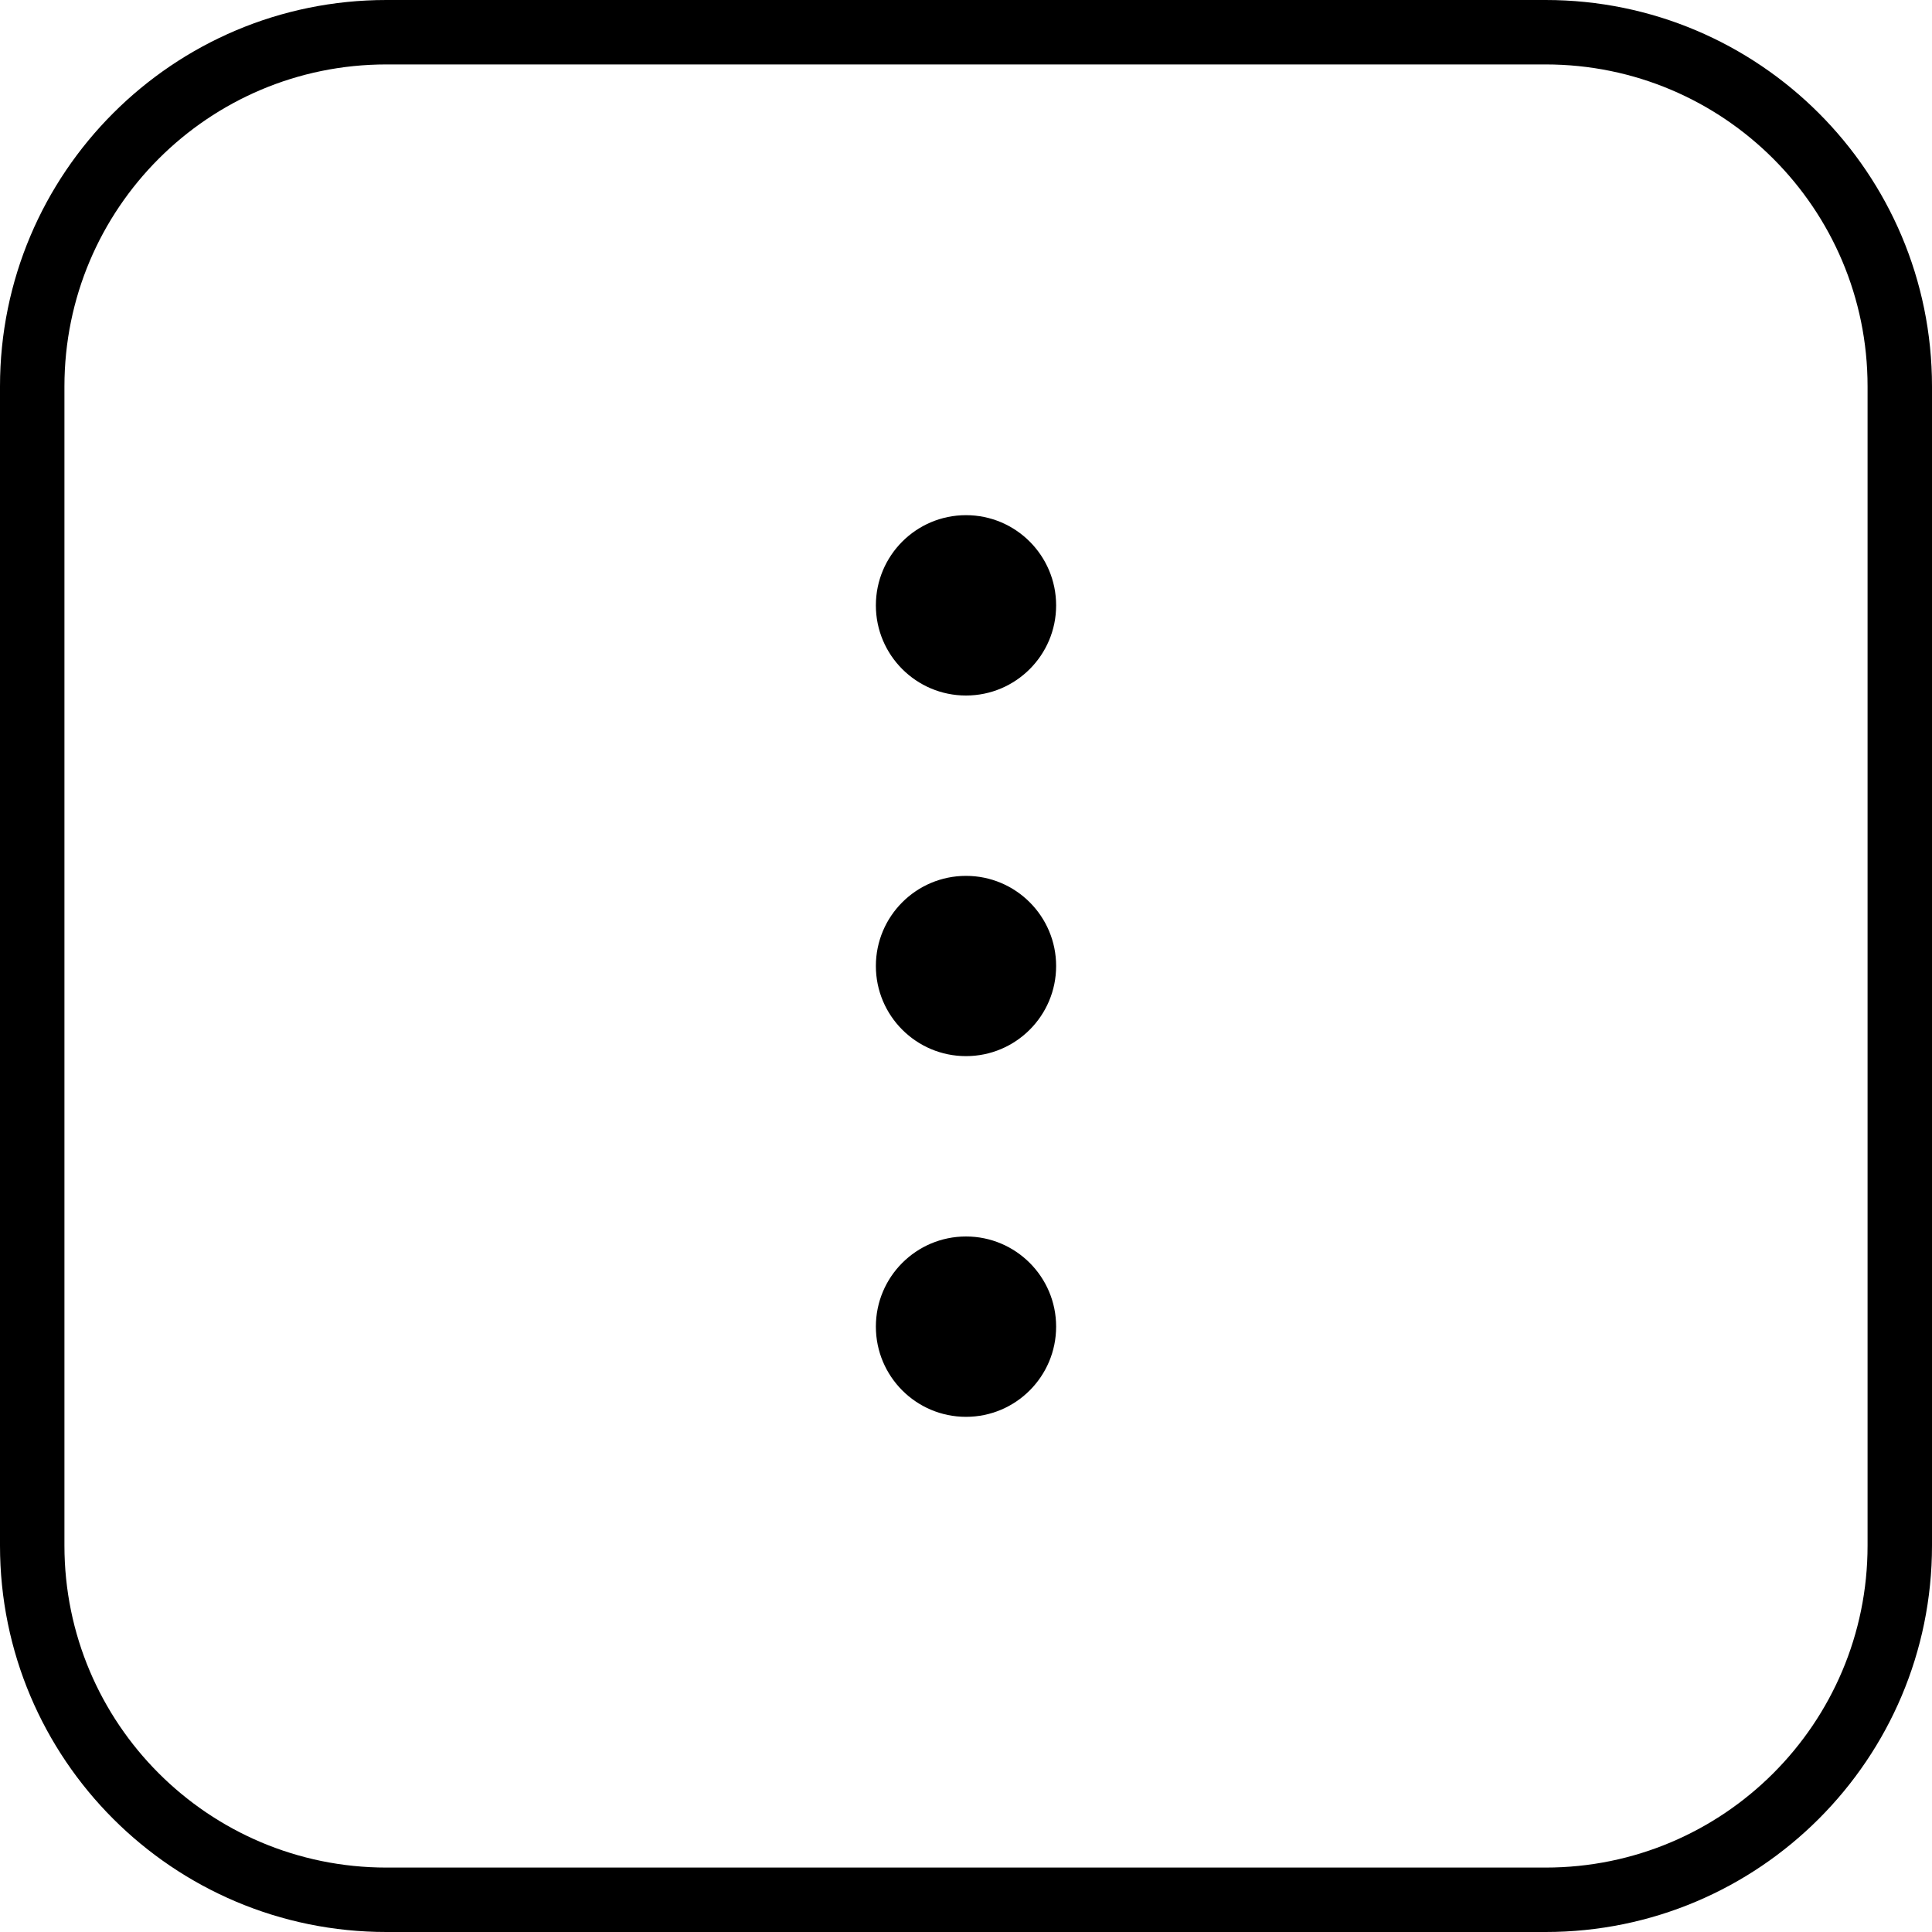 <svg width="20" height="20" viewBox="0 0 20 20" fill="none" xmlns="http://www.w3.org/2000/svg">
<path d="M10 7.2C10.515 7.2 10.933 6.782 10.933 6.267C10.933 5.751 10.515 5.333 10 5.333C9.485 5.333 9.067 5.751 9.067 6.267C9.067 6.782 9.485 7.2 10 7.2Z" fill="black" style="fill:black;fill-opacity:1;"/>
<path d="M10 10.933C10.515 10.933 10.933 10.515 10.933 10C10.933 9.485 10.515 9.067 10 9.067C9.485 9.067 9.067 9.485 9.067 10C9.067 10.515 9.485 10.933 10 10.933Z" fill="black" style="fill:black;fill-opacity:1;"/>
<path d="M10 14.667C10.515 14.667 10.933 14.249 10.933 13.733C10.933 13.218 10.515 12.8 10 12.8C9.485 12.8 9.067 13.218 9.067 13.733C9.067 14.249 9.485 14.667 10 14.667Z" fill="black" style="fill:black;fill-opacity:1;"/>
<path fill-rule="evenodd" clip-rule="evenodd" d="M16 0H4C1.791 0 0 1.791 0 4V16C0 18.209 1.791 20 4 20H16C18.209 20 20 18.209 20 16V4C20 1.791 18.209 0 16 0ZM0.667 4C0.667 2.159 2.159 0.667 4 0.667H16C17.841 0.667 19.333 2.159 19.333 4V16C19.333 17.841 17.841 19.333 16 19.333H4C2.159 19.333 0.667 17.841 0.667 16V4Z" fill="black" style="fill:black;fill-opacity:1;"/>
</svg>
